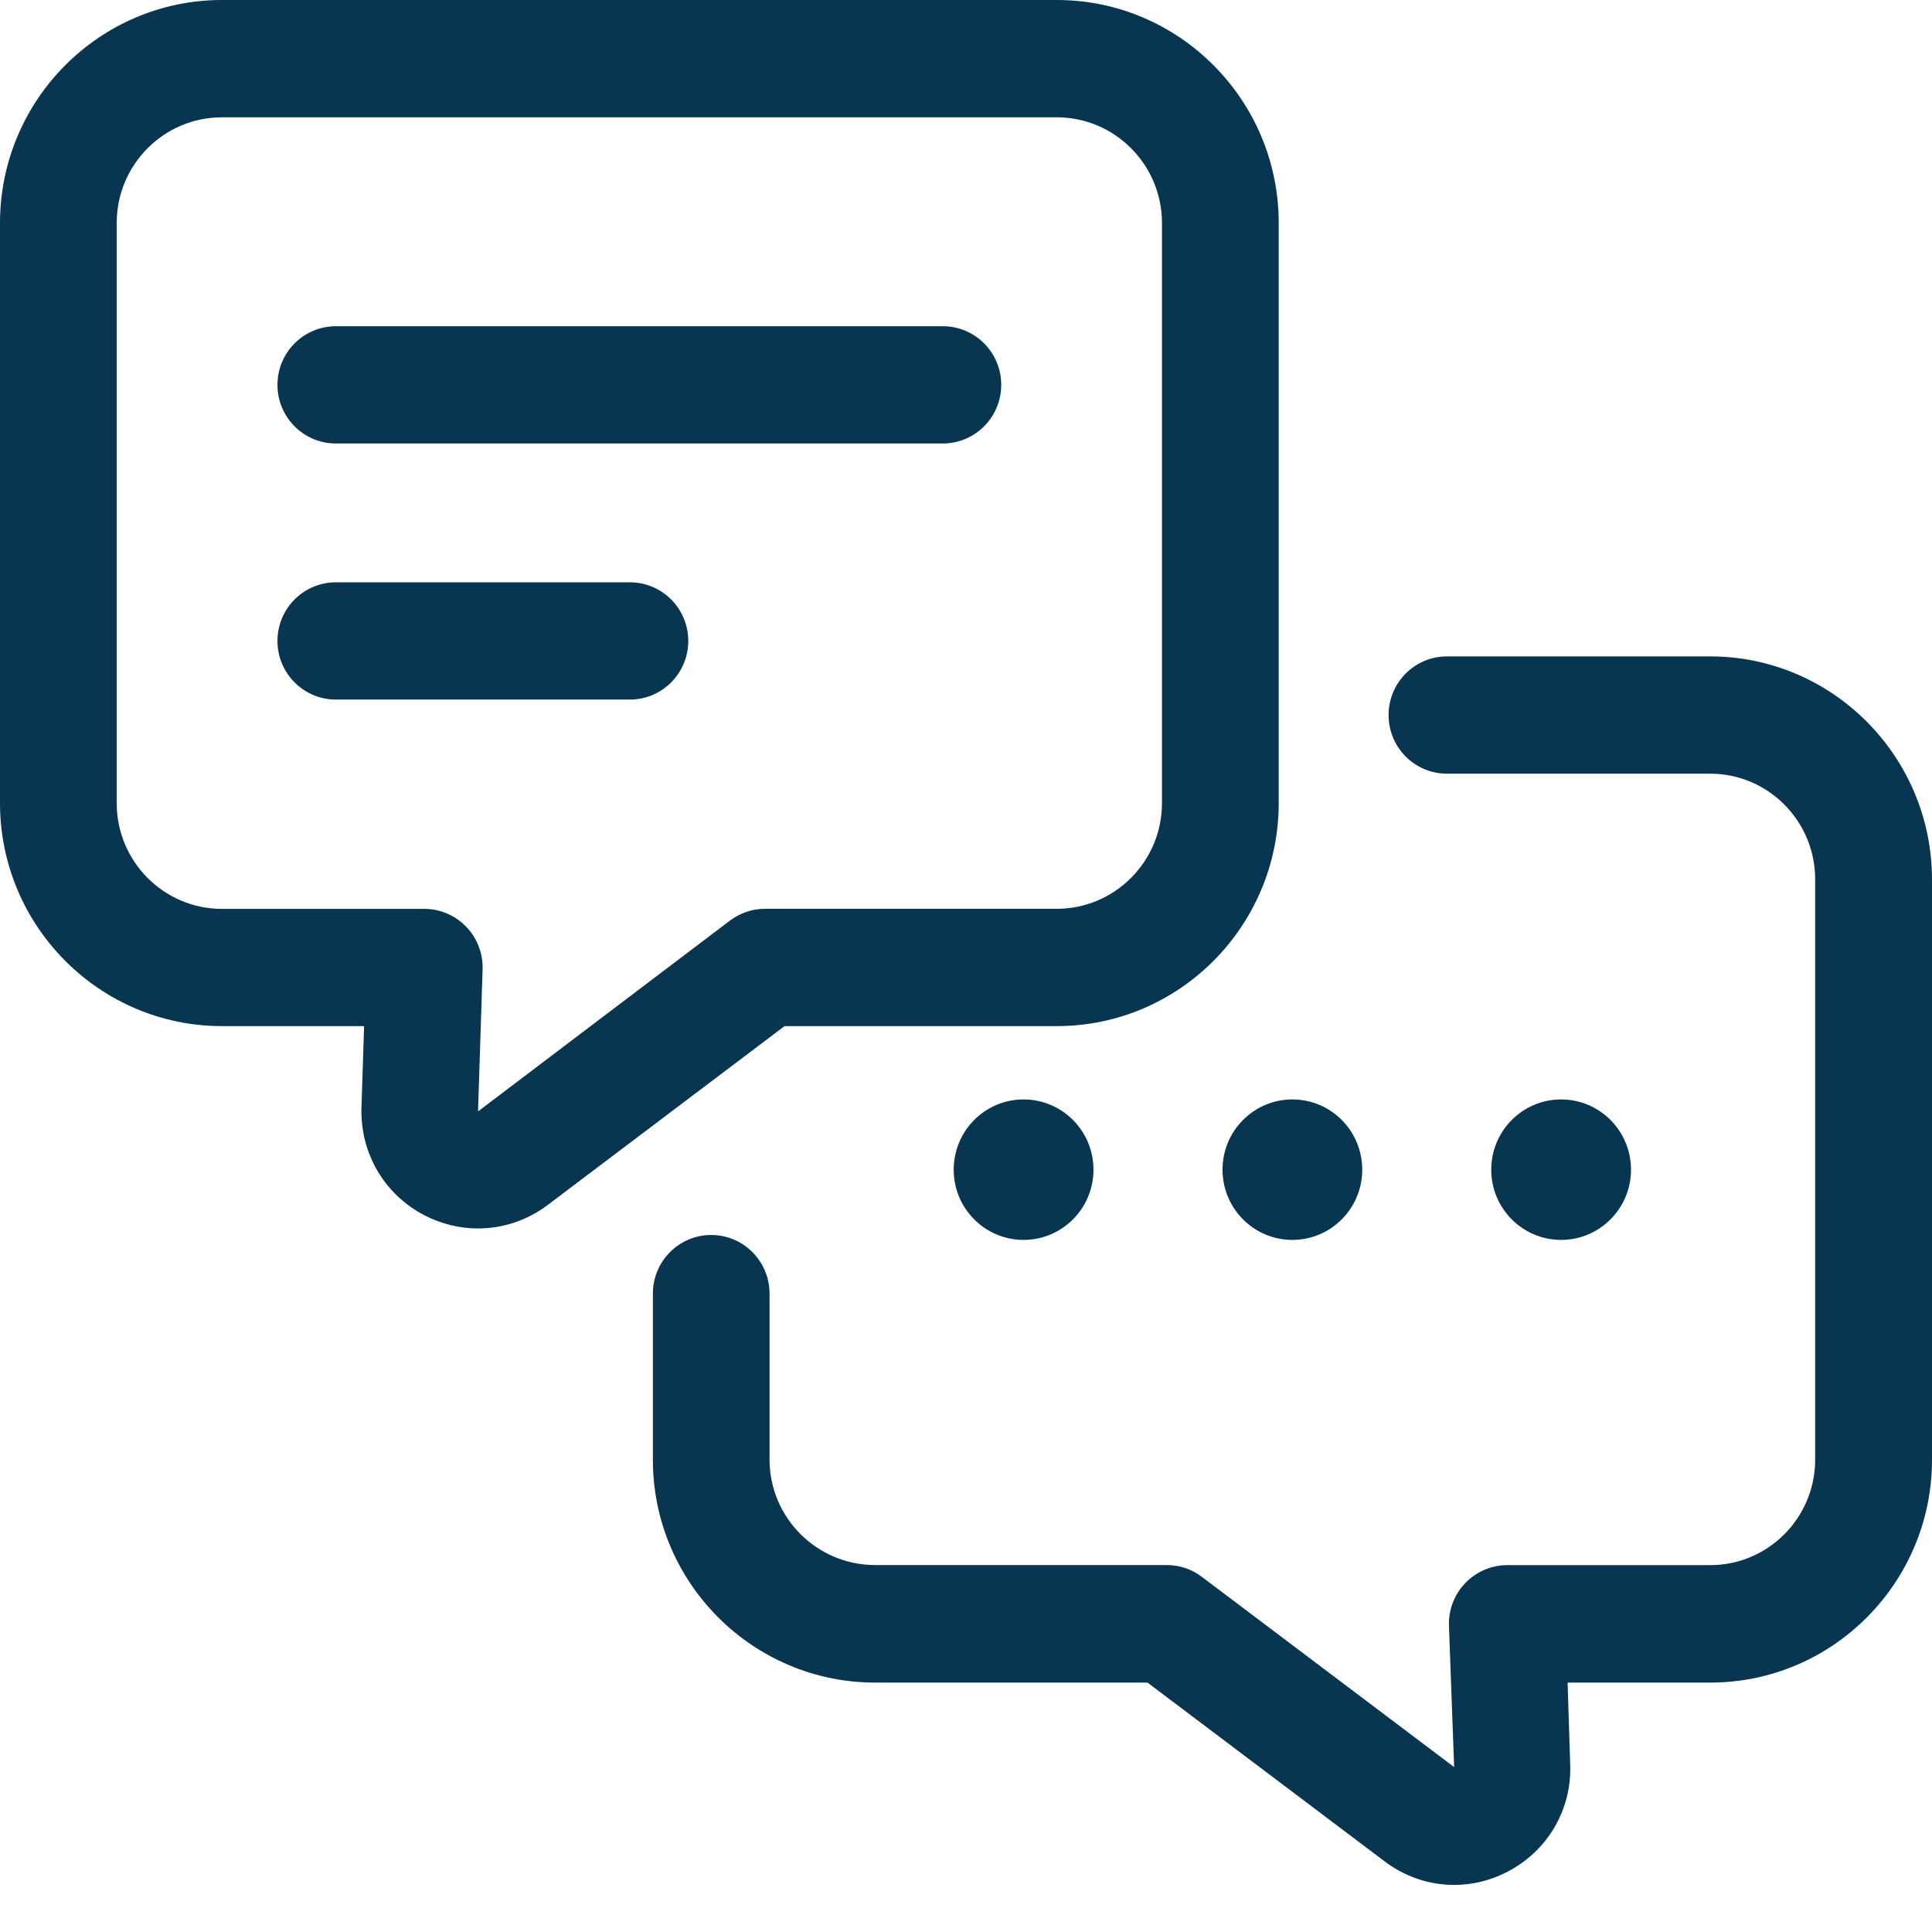 <svg width="44" height="44" viewBox="0 0 44 44" fill="none" xmlns="http://www.w3.org/2000/svg">
<path d="M21.474 7.43H7.648C6.914 7.43 6.319 8.028 6.319 8.765C6.319 9.502 6.914 10.1 7.648 10.1H21.473C22.206 10.1 22.802 9.502 22.802 8.765C22.802 8.028 22.208 7.43 21.474 7.43Z" fill="#083651"/>
<path d="M14.346 13.262H7.648C6.914 13.262 6.319 13.86 6.319 14.597C6.319 15.334 6.914 15.932 7.648 15.932H14.346C15.08 15.932 15.675 15.334 15.675 14.597C15.675 13.86 15.08 13.262 14.346 13.262Z" fill="#083651"/>
<path d="M35.553 28.238C36.432 28.238 37.145 27.522 37.145 26.639C37.145 25.755 36.432 25.039 35.553 25.039C34.675 25.039 33.962 25.755 33.962 26.639C33.962 27.522 34.675 28.238 35.553 28.238Z" fill="#083651"/>
<path d="M27.842 26.639C27.842 27.521 28.554 28.238 29.432 28.238C30.311 28.238 31.024 27.523 31.024 26.639C31.024 25.754 30.312 25.039 29.432 25.039C28.554 25.039 27.842 25.756 27.842 26.639Z" fill="#083651"/>
<path d="M23.311 28.238C24.19 28.238 24.903 27.522 24.903 26.639C24.903 25.755 24.19 25.039 23.311 25.039C22.432 25.039 21.72 25.755 21.72 26.639C21.72 27.522 22.432 28.238 23.311 28.238Z" fill="#083651"/>
<path d="M38.947 14.949H32.953C32.219 14.949 31.624 15.547 31.624 16.285C31.624 17.022 32.219 17.62 32.953 17.62H38.949C40.267 17.62 41.339 18.698 41.339 20.023V33.243C41.339 34.568 40.266 35.645 38.949 35.645H34.326C33.966 35.645 33.622 35.793 33.373 36.051C33.123 36.31 32.987 36.661 32.999 37.023L33.117 40.244L27.372 35.912C27.144 35.738 26.863 35.643 26.575 35.643H19.931C18.605 35.643 17.526 34.565 17.526 33.241V29.461C17.526 28.724 16.931 28.126 16.197 28.126C15.464 28.126 14.869 28.724 14.869 29.461V33.246C14.869 36.044 17.141 38.32 19.933 38.32H26.134L31.512 42.375C31.986 42.741 32.549 42.928 33.116 42.928C33.531 42.928 33.947 42.829 34.335 42.626C35.255 42.146 35.801 41.203 35.76 40.175L35.701 38.32H38.95C41.735 38.32 44 36.044 44 33.246V20.026C43.997 17.228 41.732 14.949 38.947 14.949Z" fill="#083651"/>
<path d="M24.069 23.369C26.855 23.369 29.122 21.09 29.122 18.289V5.079C29.122 2.279 26.855 0 24.069 0H5.054C2.268 0 0 2.279 0 5.079V18.289C0 21.09 2.268 23.369 5.055 23.369H8.292L8.232 25.225C8.201 26.259 8.749 27.199 9.662 27.675C10.051 27.878 10.471 27.977 10.887 27.977C11.448 27.977 12.005 27.797 12.477 27.44L17.868 23.369H24.069ZM16.624 20.966L10.887 25.311L10.991 22.077C11.002 21.715 10.868 21.365 10.617 21.105C10.366 20.846 10.023 20.699 9.663 20.699H5.054C3.731 20.699 2.658 19.619 2.658 18.291V5.079C2.658 3.751 3.732 2.672 5.054 2.672H24.069C25.39 2.672 26.463 3.752 26.463 5.079V18.289C26.463 19.619 25.388 20.697 24.069 20.697H17.423C17.135 20.697 16.856 20.792 16.624 20.966Z" fill="#083651"/>
</svg>
